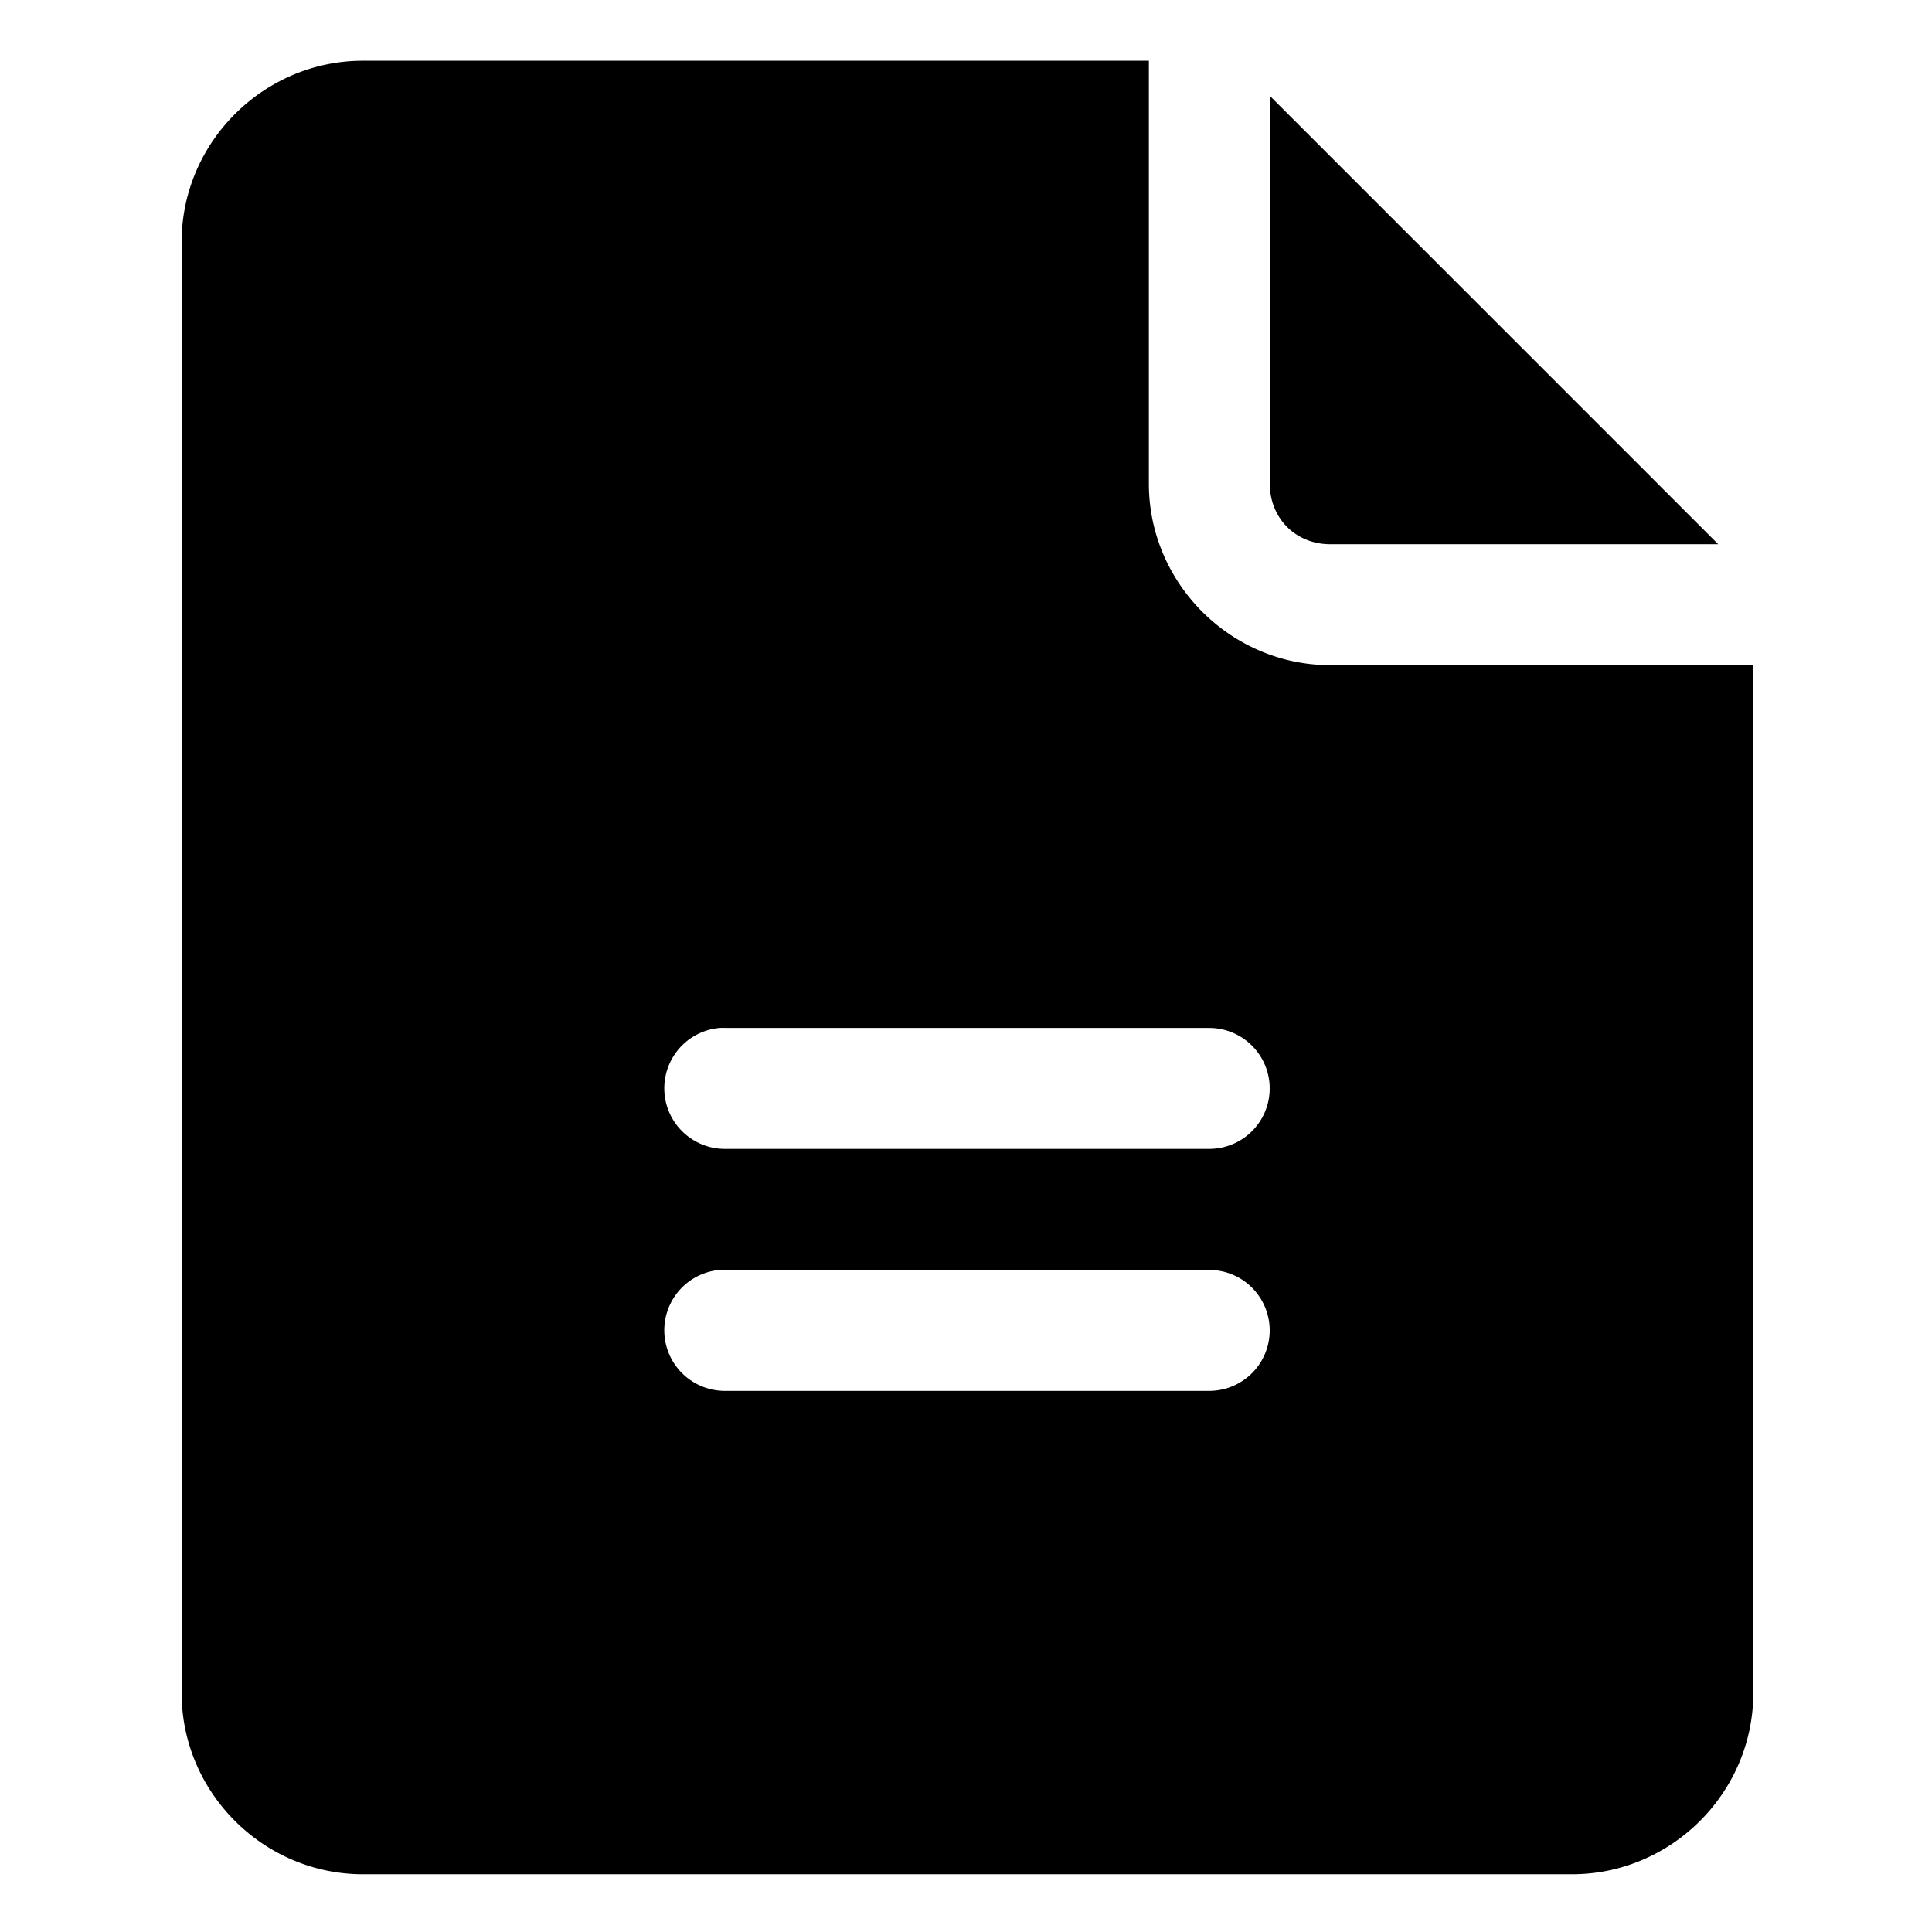 <svg id="svg8" height="512" viewBox="0 0 8.467 8.467" width="512" xmlns="http://www.w3.org/2000/svg" xmlns:svg="http://www.w3.org/2000/svg"><g id="layer1" transform="translate(0 -288.533)"><path id="path823" d="m6.002 1.004c-1.645 0-2.998 1.351-2.998 2.996v24c0 1.645 1.353 2.996 2.998 2.996h19.996c1.645 0 2.998-1.351 2.998-2.996v-17h-6.996c-1.645 0-3-1.355-3-3v-6.996zm14.998.58v6.416c0 .571.429 1 1 1h6.416zm-9.1 15.416a1 1 0 0 1 .104 0h7.994a1 1 0 1 1 0 2h-7.994a1.002 1.002 0 0 1 -.104-2zm.002 4a1 1 0 0 1 .102.002h7.994a1 1 0 1 1 0 2h-7.994a1.002 1.002 0 0 1 -.104-2 1 1 0 0 0 .002-.002z" transform="matrix(.265 0 0 .265 0 288.533)" font-variant-ligatures="normal" font-variant-position="normal" font-variant-caps="normal" font-variant-numeric="normal" font-variant-alternates="normal" font-feature-settings="normal" text-indent="0" text-align="start" text-decoration-line="none" text-decoration-style="solid" text-decoration-color="rgb(0,0,0)" text-transform="none" text-orientation="mixed" white-space="normal" shape-padding="0" isolation="auto" mix-blend-mode="normal" solid-color="rgb(0,0,0)" solid-opacity="1" vector-effect="none"/></g></svg>